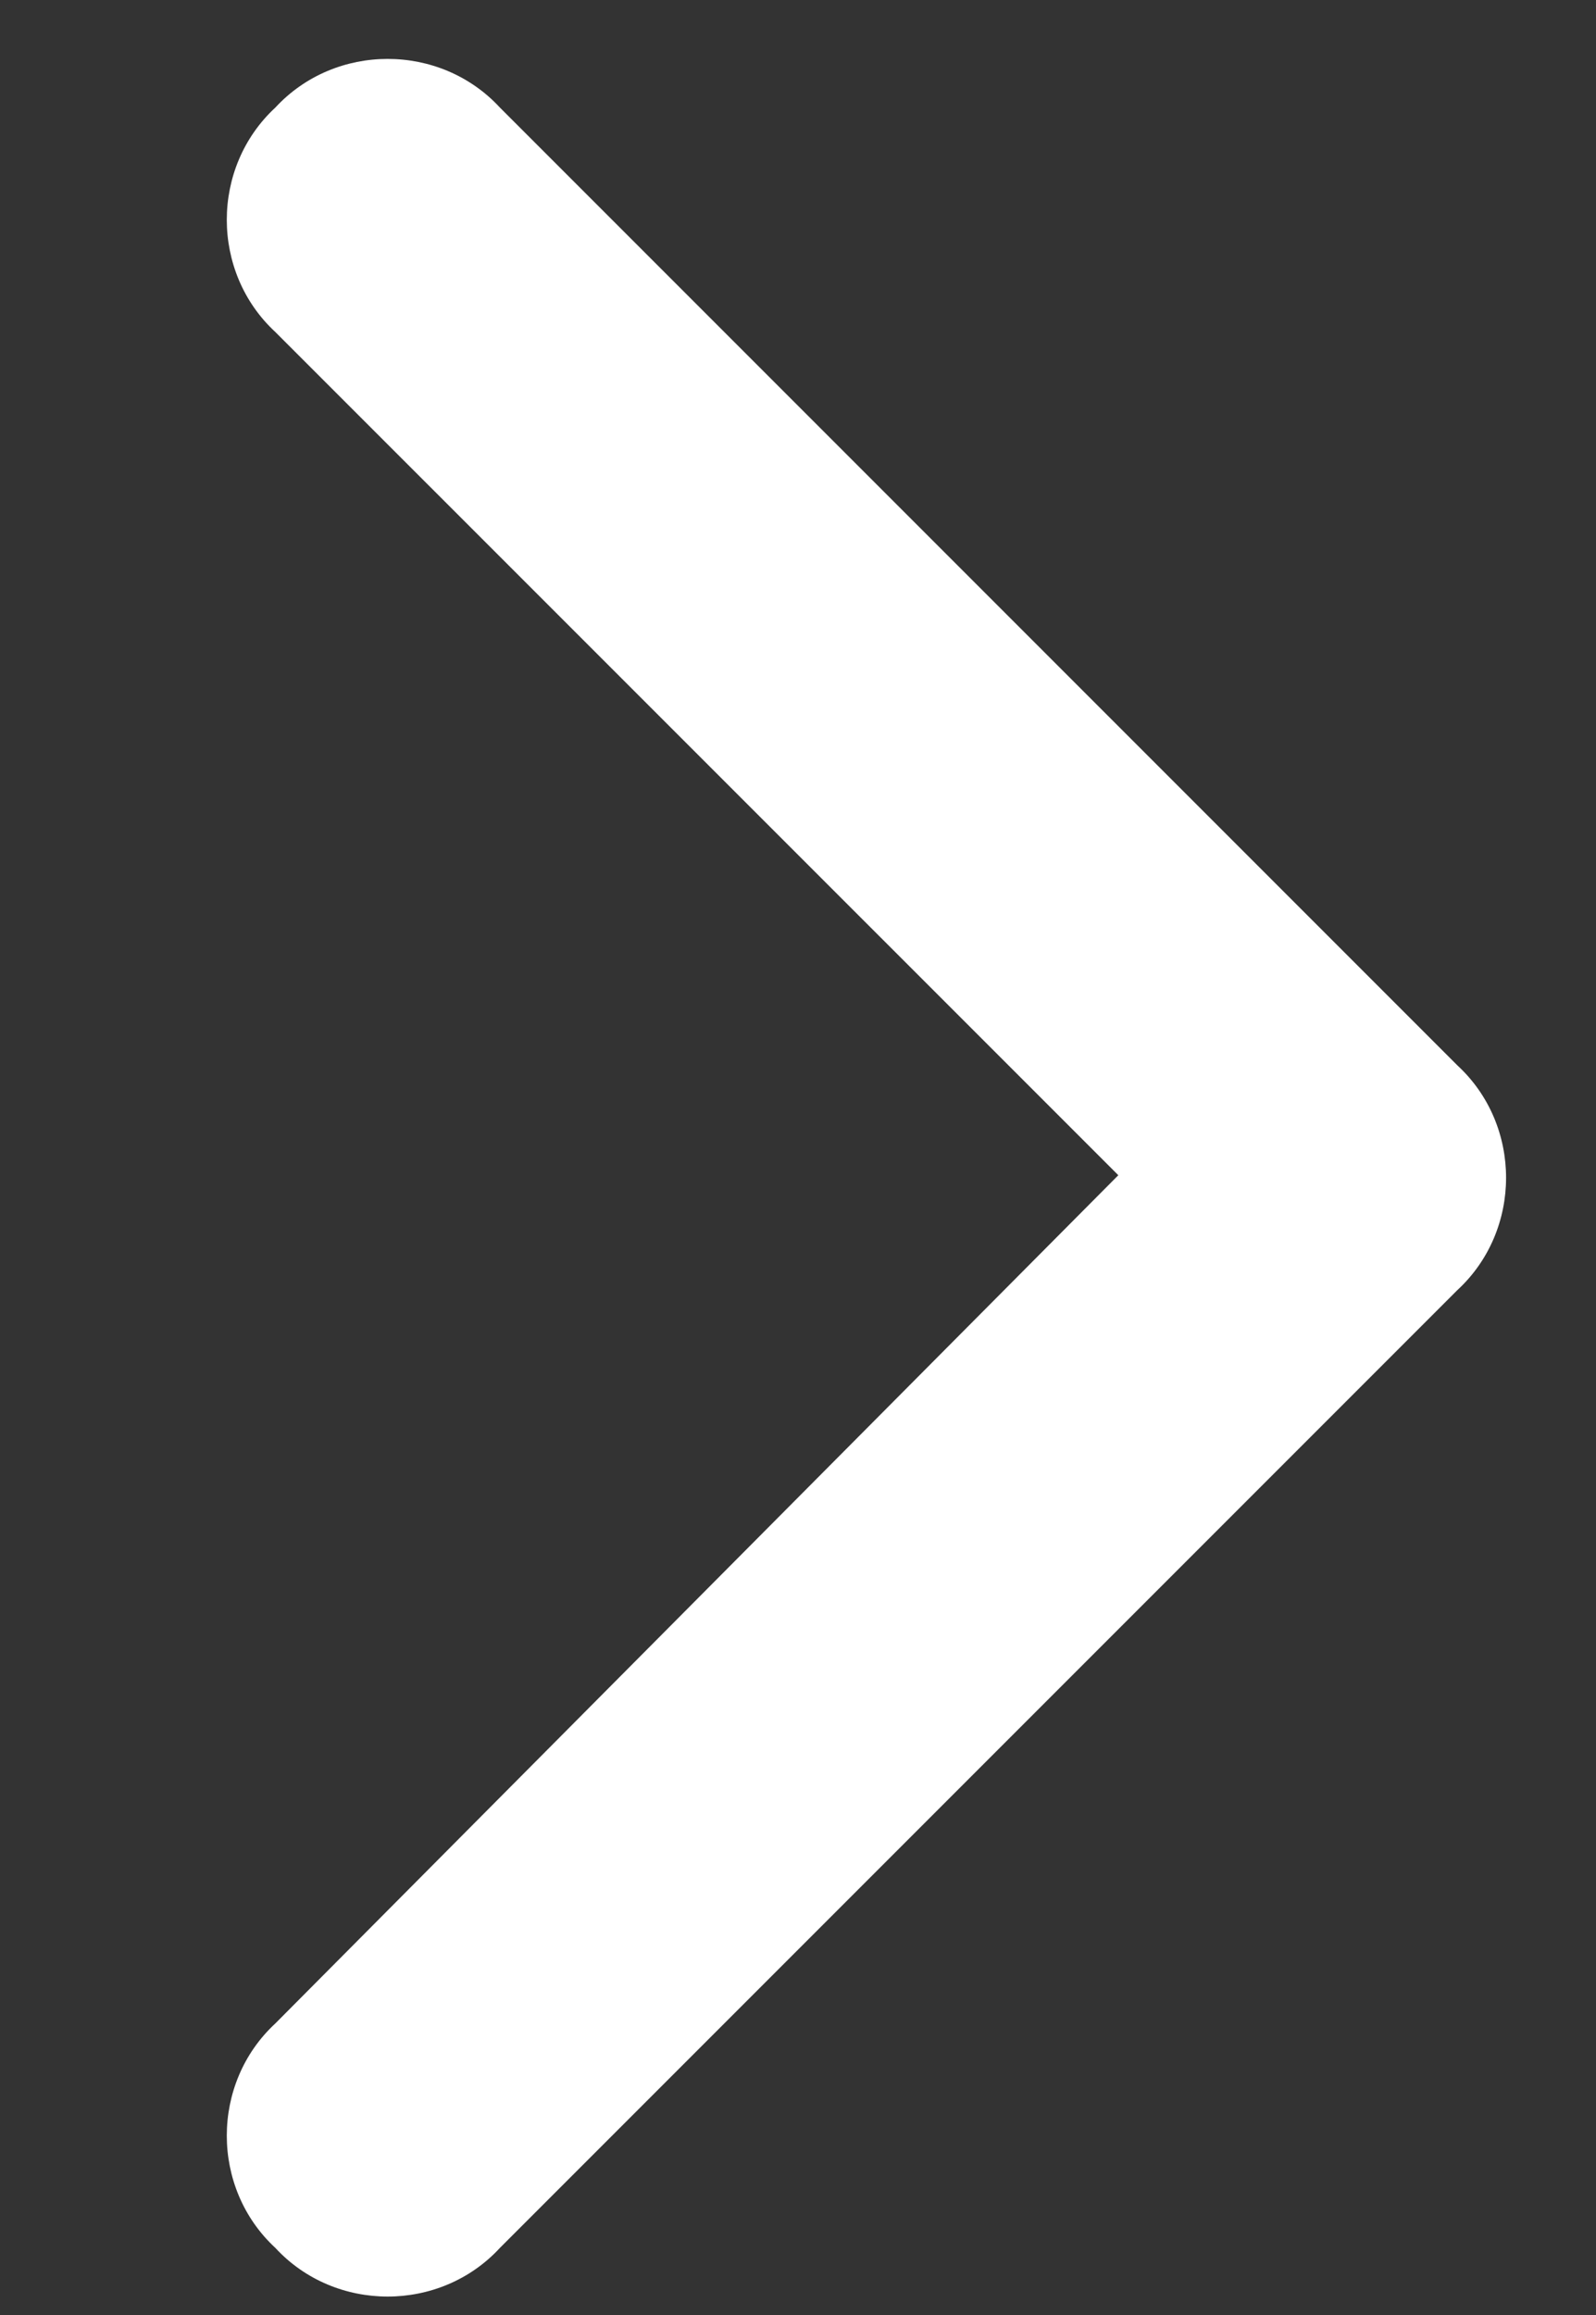 <svg width="20" height="29" viewBox="0 0 20 29" fill="none" xmlns="http://www.w3.org/2000/svg">
<rect x="0" y="0" width="20" height="29" fill="#333333" stroke="none"/>
<path d="M18.264 13.347C19.076 14.097 19.076 15.41 18.264 16.16L6.264 28.16C5.514 28.972 4.201 28.972 3.451 28.16C2.639 27.41 2.639 26.097 3.451 25.347L14.014 14.722L3.451 4.16C2.639 3.41 2.639 2.097 3.451 1.347C4.201 0.535 5.514 0.535 6.264 1.347L18.264 13.347Z" fill="white"/>
</svg>
